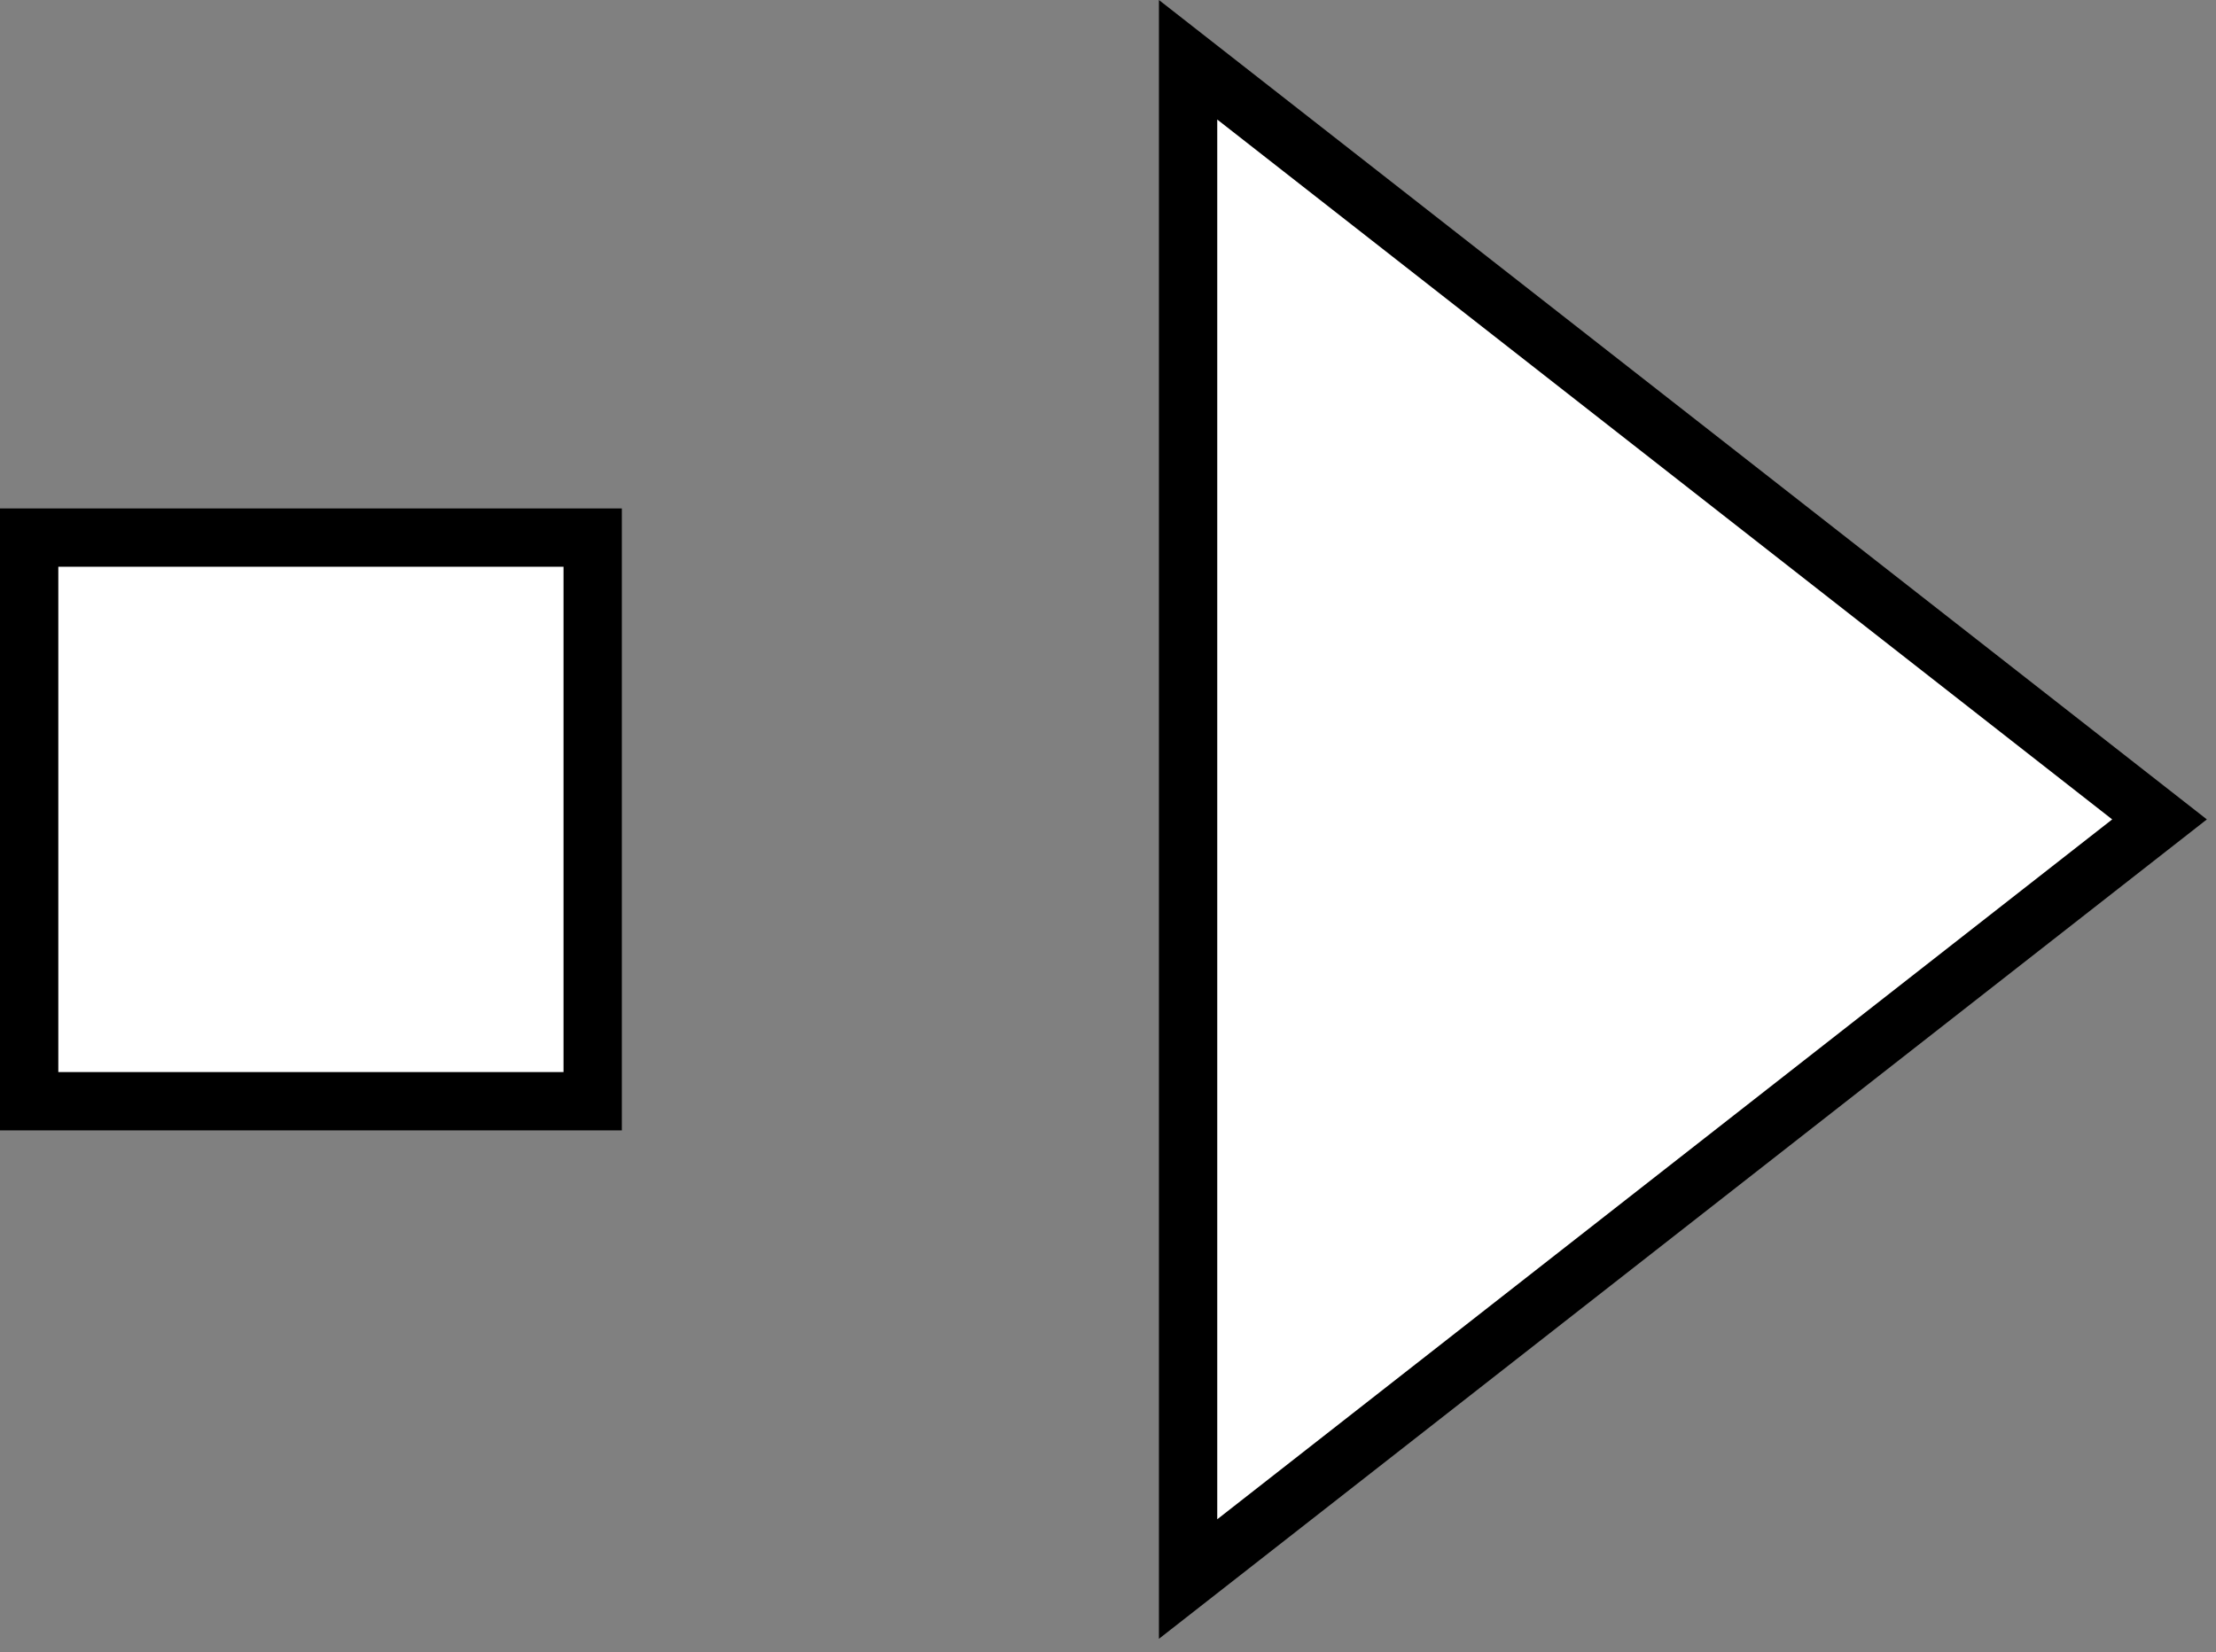 <svg width="114" height="85" viewBox="0 0 114 85" fill="none" xmlns="http://www.w3.org/2000/svg">
<rect x="0" y="0" width="114" height="85" fill="#808080" stroke="none"/>
<path d="M61.12 81.24L111.1 42.16L61.12 3.08V81.24Z" fill="white"/>
<path d="M59.62 84.32V0L113.53 42.16L59.62 84.32ZM62.62 6.15V78.17L108.66 42.16L62.62 6.15Z" fill="black"/>
<path d="M30.49 27.66H1.5V56.65H30.49V27.66Z" fill="white"/>
<path d="M31.99 58.16H0V26.16H31.99V58.16ZM3 55.16H28.99V29.16H3V55.16Z" fill="black"/>
</svg>
